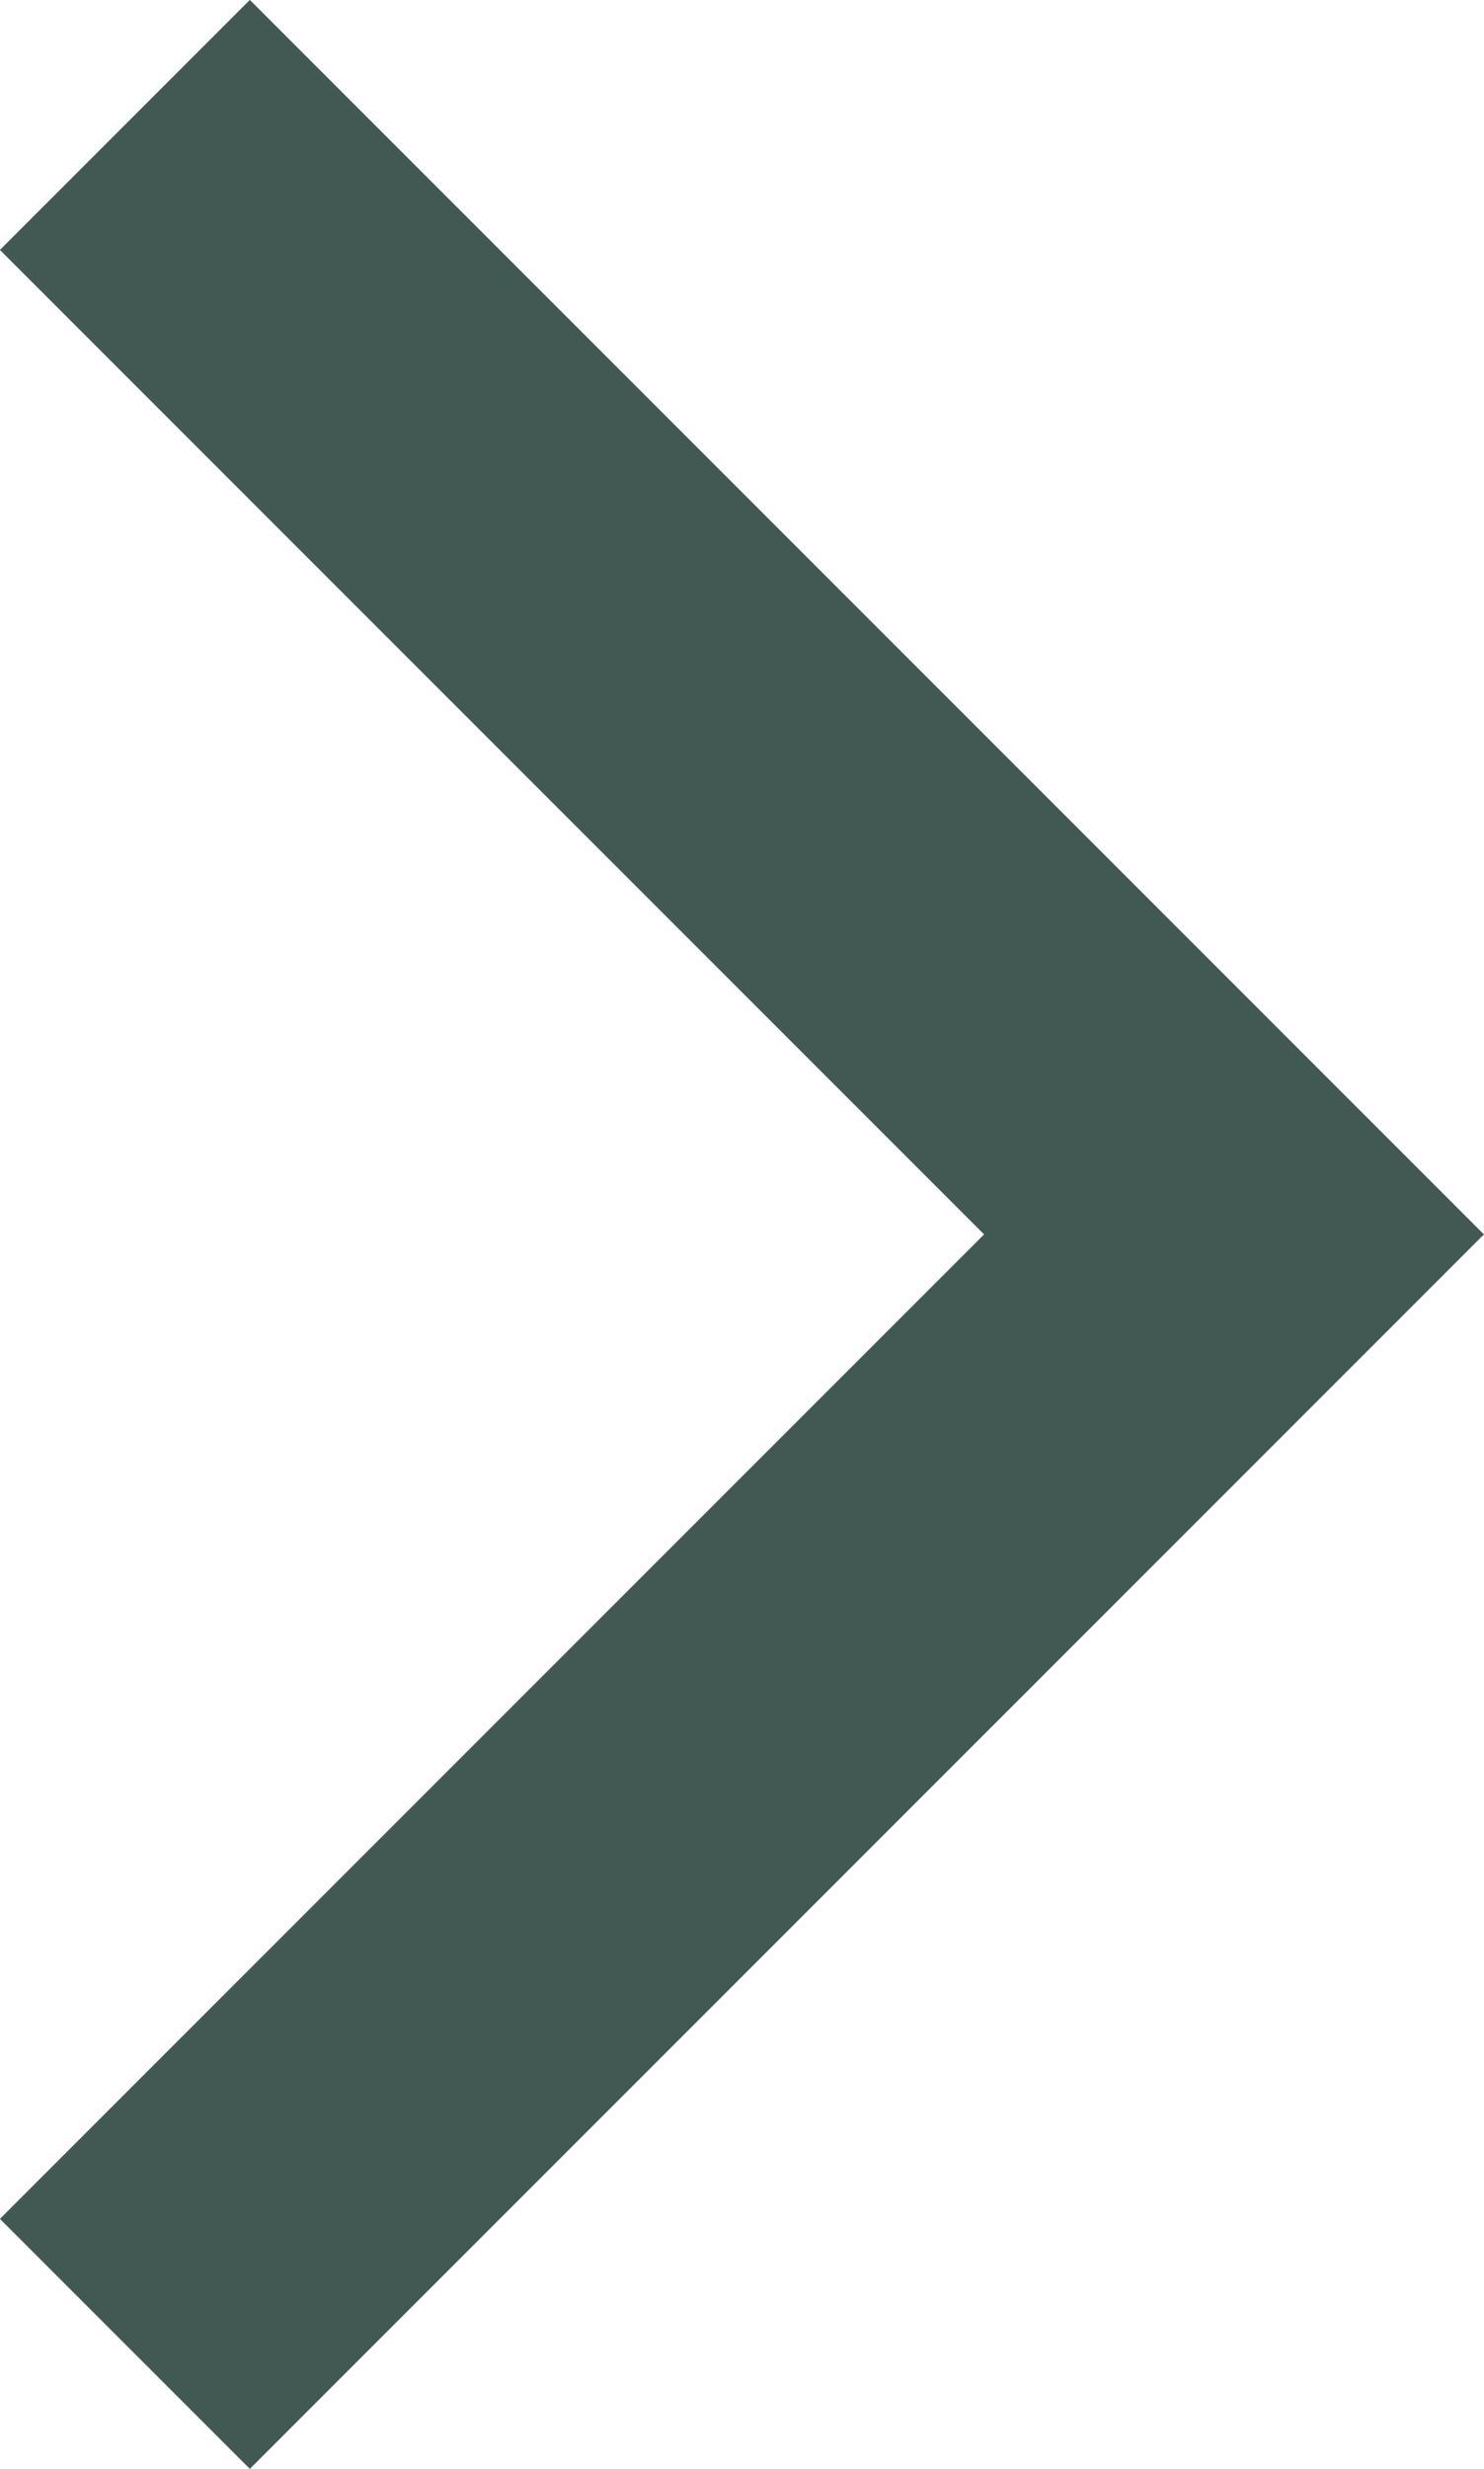 <svg xmlns="http://www.w3.org/2000/svg" width="6.298" height="10.475"><defs><clipPath id="a"><path fill="none" d="M0 0h6.298v10.475H0z"/></clipPath></defs><g data-name="Repeat Grid 6" clip-path="url(#a)"><path data-name="Path 7375" d="M.53.53l4.707 4.707L.53 9.944" fill="none" stroke="#425953" stroke-miterlimit="10" stroke-width="1.5"/></g></svg>